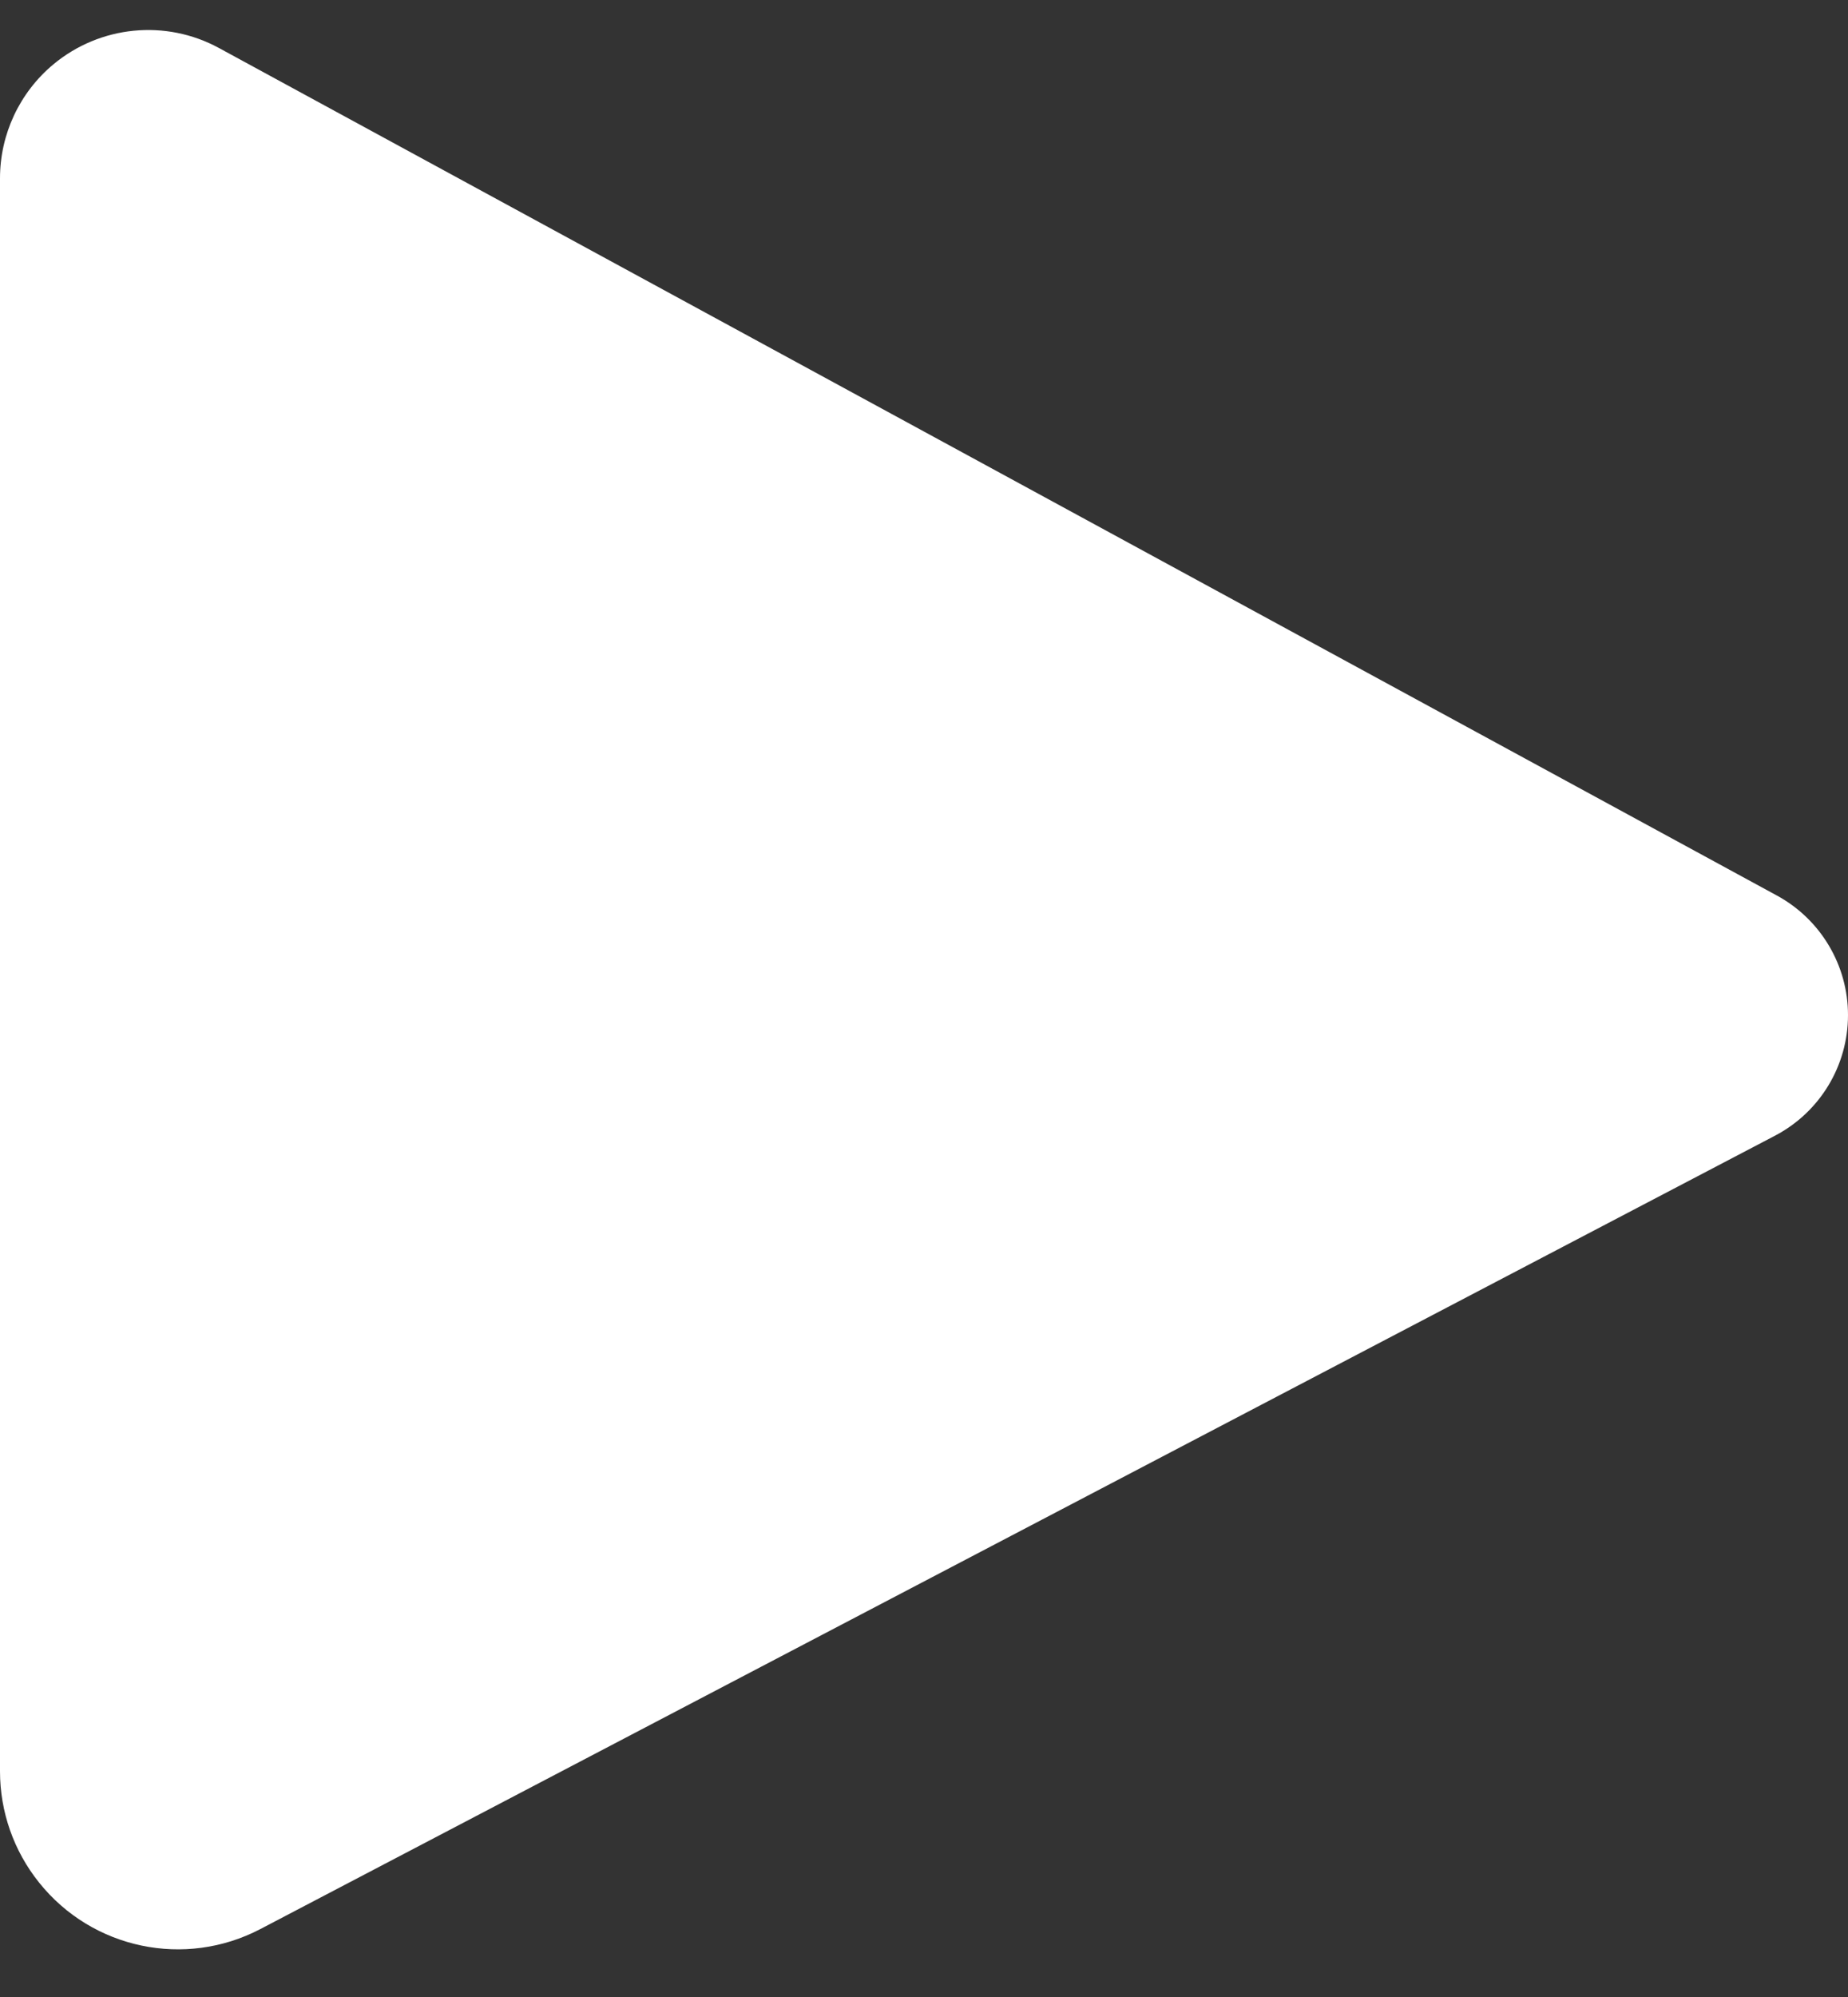<?xml version="1.0" encoding="UTF-8"?> <svg xmlns="http://www.w3.org/2000/svg" width="25" height="27" viewBox="0 0 25 27" fill="none"><rect x="0" y="0" width="25" height="27" fill="#333333" stroke="none"/> <path d="M24.04 12.109L2.962 0.649C2.241 0.257 1.354 0.345 0.722 0.87C0.265 1.251 0 1.815 0 2.411V23.948C0 24.496 0.186 25.026 0.529 25.453C1.248 26.352 2.503 26.615 3.523 26.081L24.014 15.354C24.62 15.036 25 14.409 25 13.724C25 13.051 24.631 12.431 24.04 12.109Z" fill="white"></path> </svg> 
